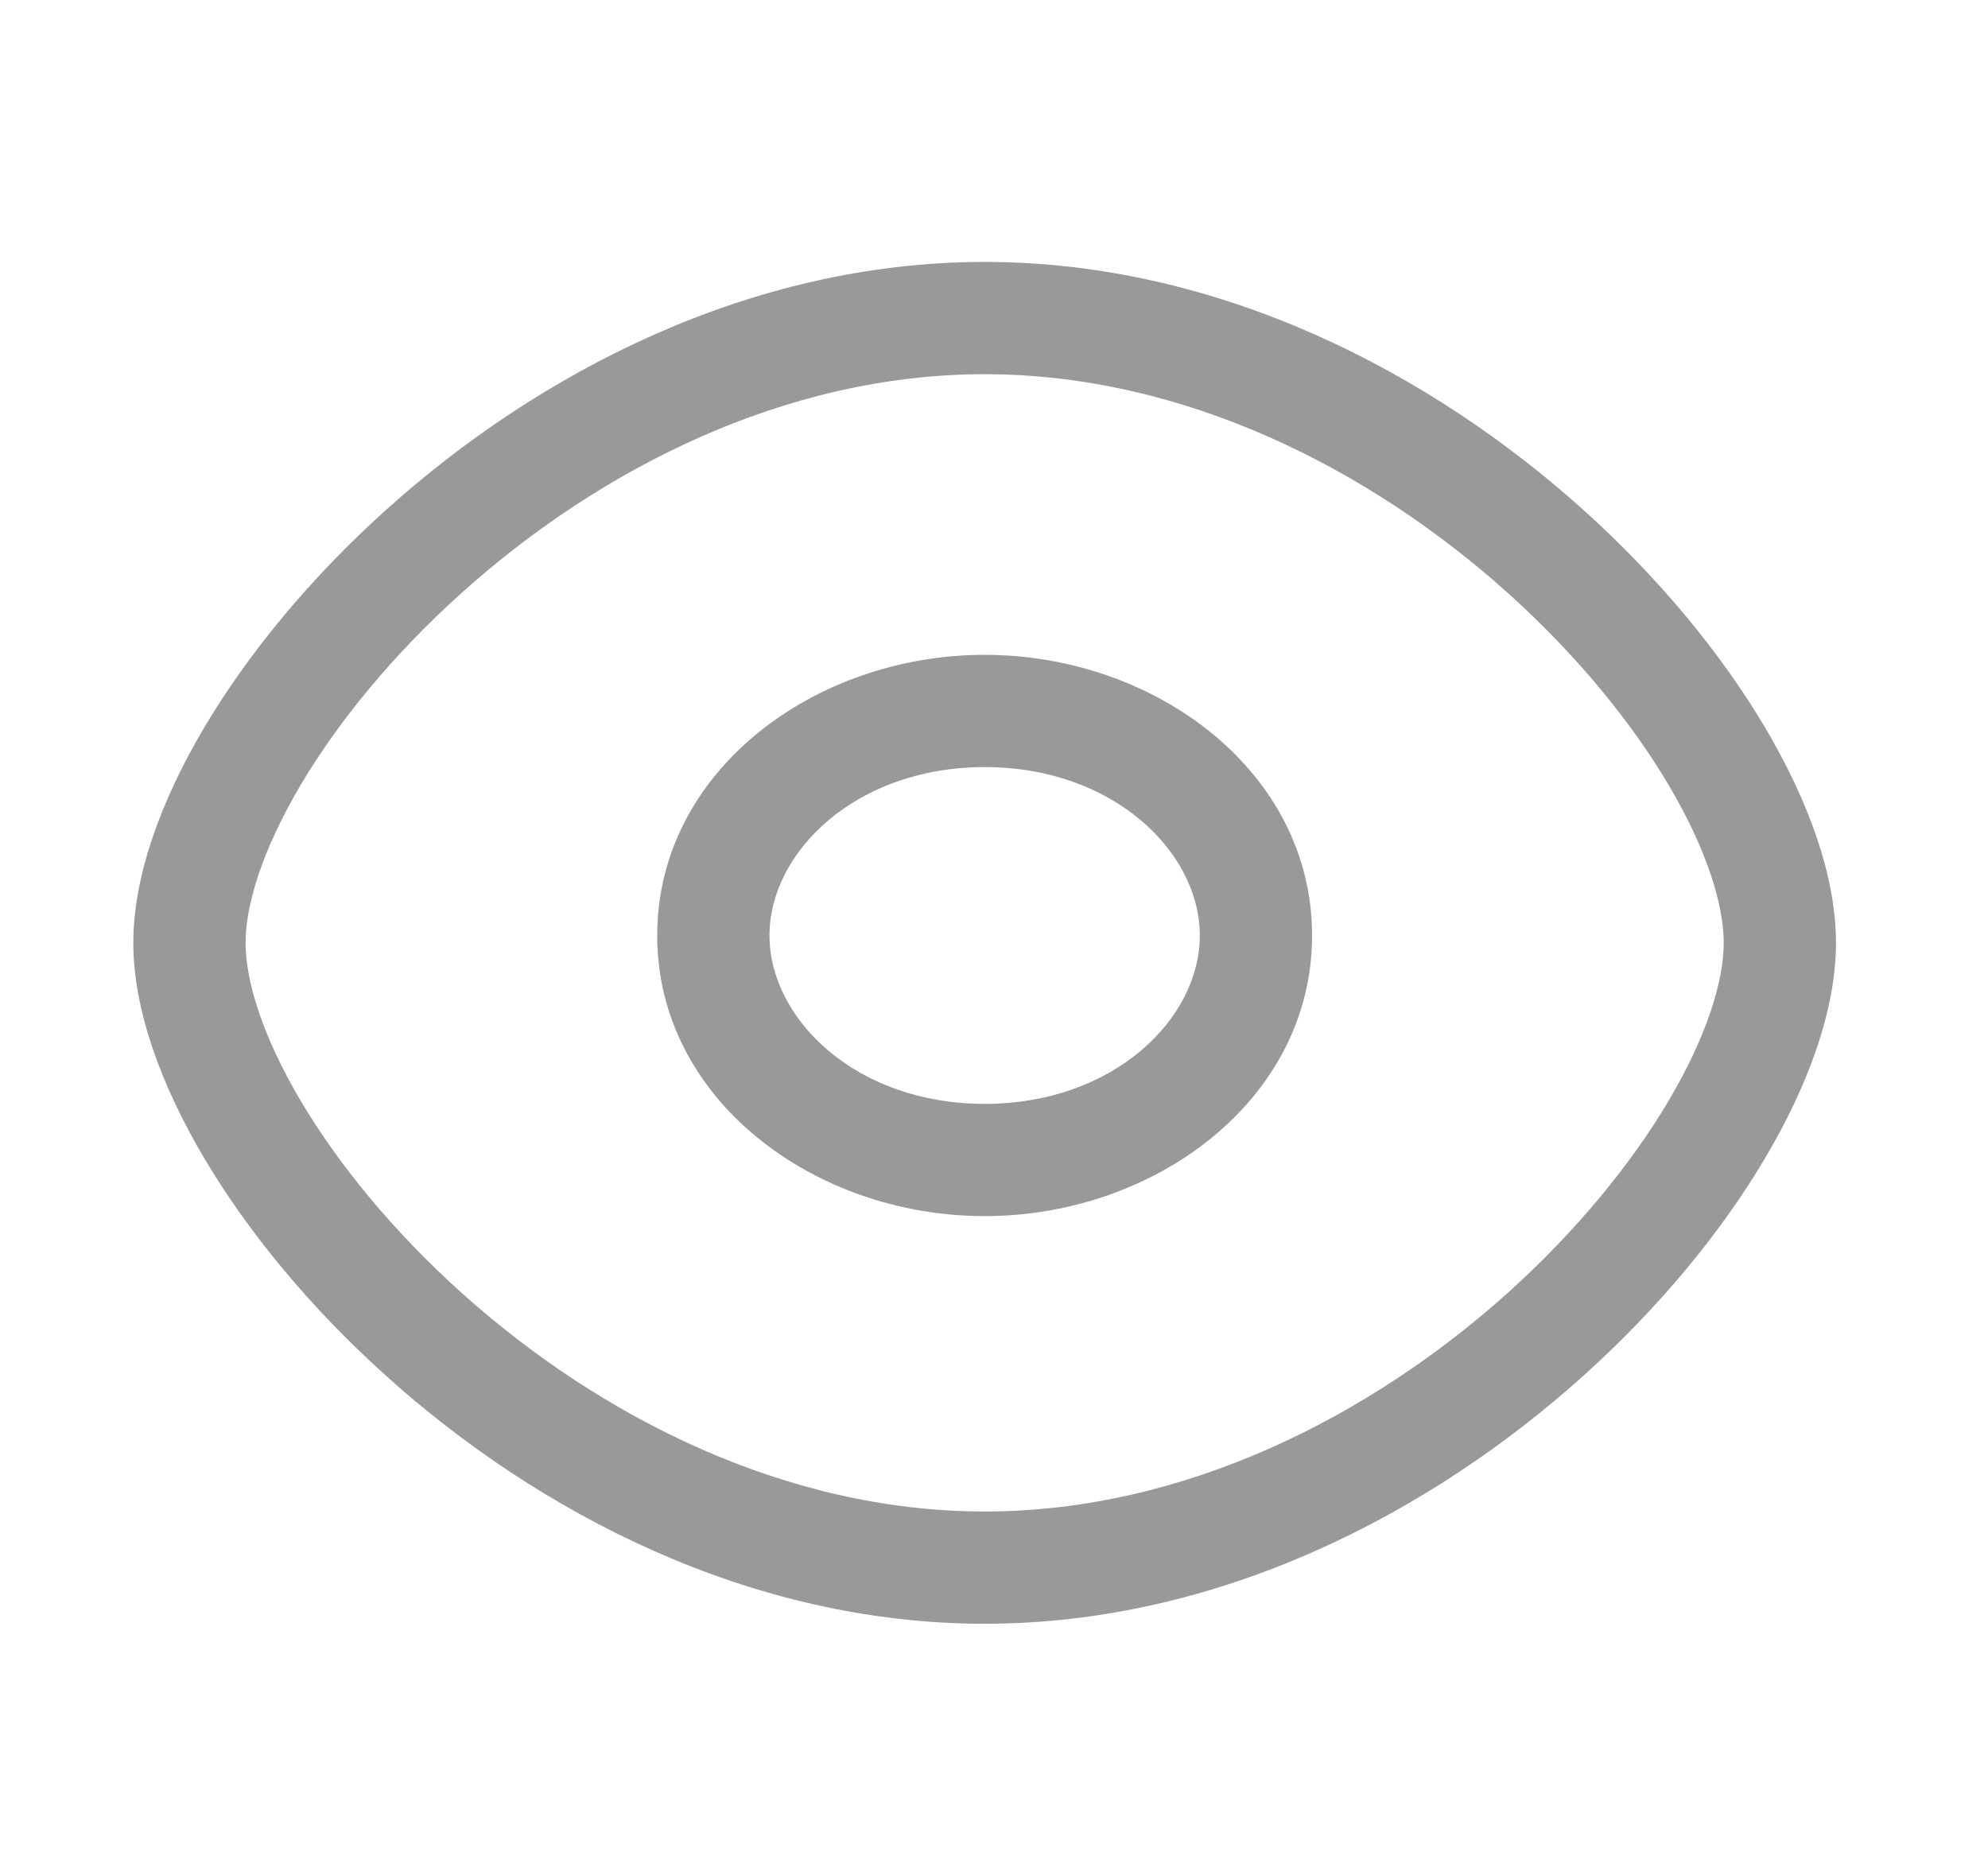 <svg width="17" height="16" viewBox="0 0 17 16" fill="none" xmlns="http://www.w3.org/2000/svg">
<path fill-rule="evenodd" clip-rule="evenodd" d="M2.1 8.063C2.1 7.733 2.247 7.261 2.572 6.711C2.892 6.172 3.361 5.597 3.946 5.072C5.12 4.016 6.711 3.2 8.42 3.2C10.13 3.2 11.72 4.016 12.895 5.072C13.479 5.597 13.948 6.172 14.268 6.711C14.593 7.261 14.74 7.733 14.74 8.063C14.74 8.393 14.593 8.866 14.268 9.415C13.948 9.955 13.479 10.529 12.895 11.055C11.72 12.11 10.13 12.926 8.42 12.926C6.711 12.926 5.12 12.11 3.946 11.055C3.361 10.529 2.892 9.955 2.572 9.415C2.247 8.866 2.1 8.393 2.1 8.063ZM8.42 2.24C6.408 2.24 4.599 3.193 3.304 4.358C2.654 4.942 2.12 5.591 1.746 6.222C1.378 6.844 1.14 7.49 1.14 8.063C1.14 8.636 1.378 9.282 1.746 9.904C2.12 10.536 2.654 11.184 3.304 11.768C4.599 12.933 6.408 13.886 8.42 13.886C10.432 13.886 12.241 12.933 13.537 11.768C14.187 11.184 14.72 10.536 15.094 9.904C15.462 9.282 15.7 8.636 15.7 8.063C15.7 7.49 15.462 6.844 15.094 6.222C14.72 5.591 14.187 4.942 13.537 4.358C12.241 3.193 10.432 2.24 8.42 2.24ZM6.58 8C6.58 7.288 7.317 6.56 8.42 6.56C9.523 6.56 10.26 7.288 10.26 8C10.26 8.713 9.523 9.44 8.42 9.44C7.317 9.44 6.58 8.713 6.58 8ZM8.42 5.6C6.965 5.6 5.62 6.595 5.62 8C5.62 9.405 6.965 10.4 8.42 10.4C9.875 10.4 11.22 9.405 11.22 8C11.22 6.595 9.875 5.6 8.42 5.6Z" fill="#999999"/>
</svg>

